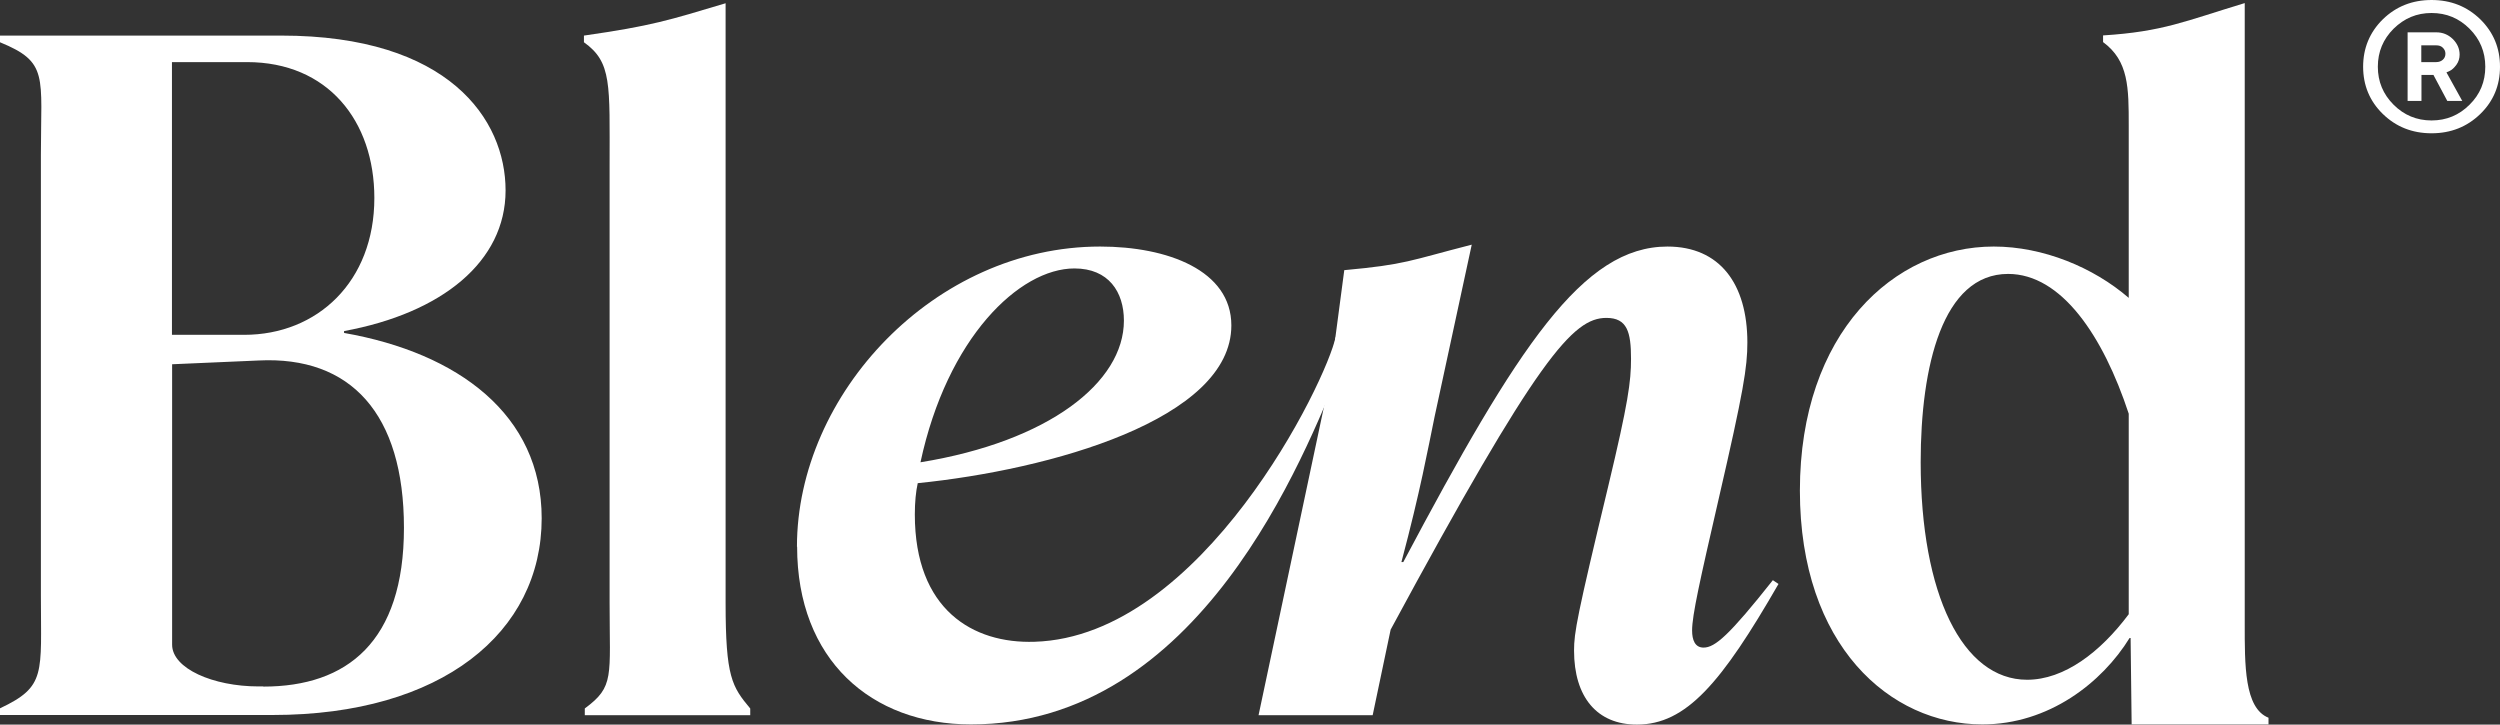 <?xml version="1.0" encoding="UTF-8"?>
<svg xmlns="http://www.w3.org/2000/svg" id="Laag_2" viewBox="0 0 146.12 42.35">
  <rect x="0" y="0" width="146.12" height="42.35" fill="#333333" stroke="none"/>
  <defs>
    <style>.cls-1{fill:#fff;stroke-width:0px;}</style>
  </defs>
  <g id="Laag_1-2">
    <path class="cls-1" d="M0,41.4c2.71-1.28,2.39-2,2.39-6.61V9.08c0-4.67.46-5.44-2.39-6.61v-.39h16.44c9.78,0,13.11,4.89,13.11,9.05s-3.72,7.17-9.44,8.22v.11c6.67,1.17,11.55,4.78,11.55,10.83,0,6.67-5.83,11.5-15.72,11.5H0v-.39ZM14.27,19.57c4.28,0,7.61-3.11,7.61-8,0-4.5-2.72-7.94-7.44-7.94h-4.39v15.94h4.22ZM15.39,40.13c4.89,0,8.22-2.61,8.22-9.28s-3.11-10.05-8.5-9.78l-5.05.22v16.39c0,1.39,2.39,2.44,5.05,2.44h.28Z"></path>
    <path class="cls-1" d="M34.19,41.4c1.73-1.28,1.44-1.83,1.44-6.17V9.69c0-4.78.14-6.05-1.5-7.22v-.39c3.97-.57,4.94-.89,8.28-1.89v35.05c0,4.33.37,4.89,1.44,6.17v.39h-9.67v-.39Z"></path>
    <path class="cls-1" d="M46.58,31.96c0-8.94,8.05-17.55,17.72-17.55,3.94,0,7.67,1.39,7.67,4.61,0,5.5-10.61,8.44-18.33,9.22-.11.5-.17,1.11-.17,1.83,0,5.56,3.39,7.56,7,7.44,9.8-.3,17.06-15.22,17.6-17.83l.34,1.66c-2.22,5.44-8.3,21-21.66,21-5.83,0-10.16-3.78-10.16-10.39ZM65.69,18.74c0-1.67-.89-3.05-2.89-3.05-3.22,0-7.44,4.05-9,11.33,7.5-1.22,11.89-4.67,11.89-8.28Z"></path>
    <path class="cls-1" d="M78.57,15.79c3.61-.33,3.78-.55,7.45-1.49l-2.17,10.05c-.39,1.89-.83,4.33-1.94,8.5h.11c6.72-12.66,10.5-18.44,15.44-18.44,3.05,0,4.67,2.17,4.67,5.61,0,1.44-.22,2.83-1.67,9.11-1.11,4.83-1.56,6.83-1.56,7.72,0,.56.17,1,.67,1,.67,0,1.5-.72,4.05-3.94l.33.22c-3.33,5.78-5.39,8.22-8.28,8.22-2.33,0-3.67-1.61-3.67-4.33,0-1.05.17-2,2-9.61,1.17-4.89,1.33-6.11,1.33-7.44,0-1.56-.22-2.39-1.44-2.39-1.95,0-4,2.28-12.61,18.22l-1.05,5h-6.67l4.17-19.66"></path>
    <path class="cls-1" d="M105.2,28.68c0-9.22,5.5-14.27,11.33-14.27,2.89,0,5.83,1.22,7.89,3V7.35c0-2.22,0-3.79-1.5-4.89v-.39c3.5-.22,4.78-.83,8.28-1.89v36.27c0,2.39-.03,4.94,1.39,5.5v.39h-8l-.06-5.05h-.06c-1.61,2.61-4.72,5.05-8.61,5.05-5.39,0-10.66-4.61-10.66-13.66ZM124.42,35.9v-11.72c-1.5-4.56-3.94-8.17-7.05-8.17-3.83,0-5.11,5.39-5.11,11,0,7.72,2.44,12.72,6.22,12.72,2.17,0,4.28-1.61,5.94-3.83Z"></path>
    <path class="cls-1" d="M144.97,6.66c-.77.75-1.72,1.13-2.85,1.13s-2.08-.38-2.85-1.13-1.15-1.68-1.15-2.76.38-2.01,1.15-2.77c.77-.75,1.72-1.13,2.85-1.13s2.08.38,2.85,1.13c.77.76,1.15,1.68,1.15,2.77s-.38,2.01-1.15,2.76ZM144.34,1.68c-.61-.61-1.35-.92-2.22-.92s-1.6.31-2.22.92c-.61.61-.92,1.35-.92,2.22s.31,1.61.92,2.22c.61.61,1.35.92,2.22.92s1.61-.31,2.22-.92c.62-.61.92-1.35.92-2.22s-.31-1.61-.92-2.22ZM143.91,5.9h-.87l-.81-1.52h-.7v1.52h-.81V1.89h1.68c.37,0,.69.13.96.39.26.26.4.56.4.91,0,.22-.06.42-.19.6-.13.17-.25.29-.38.35l-.2.09.93,1.68ZM141.52,3.63h.87c.16,0,.29-.05.39-.14s.15-.21.15-.35-.05-.25-.15-.35-.23-.14-.39-.14h-.87v.97Z"></path>
  </g>
</svg>
